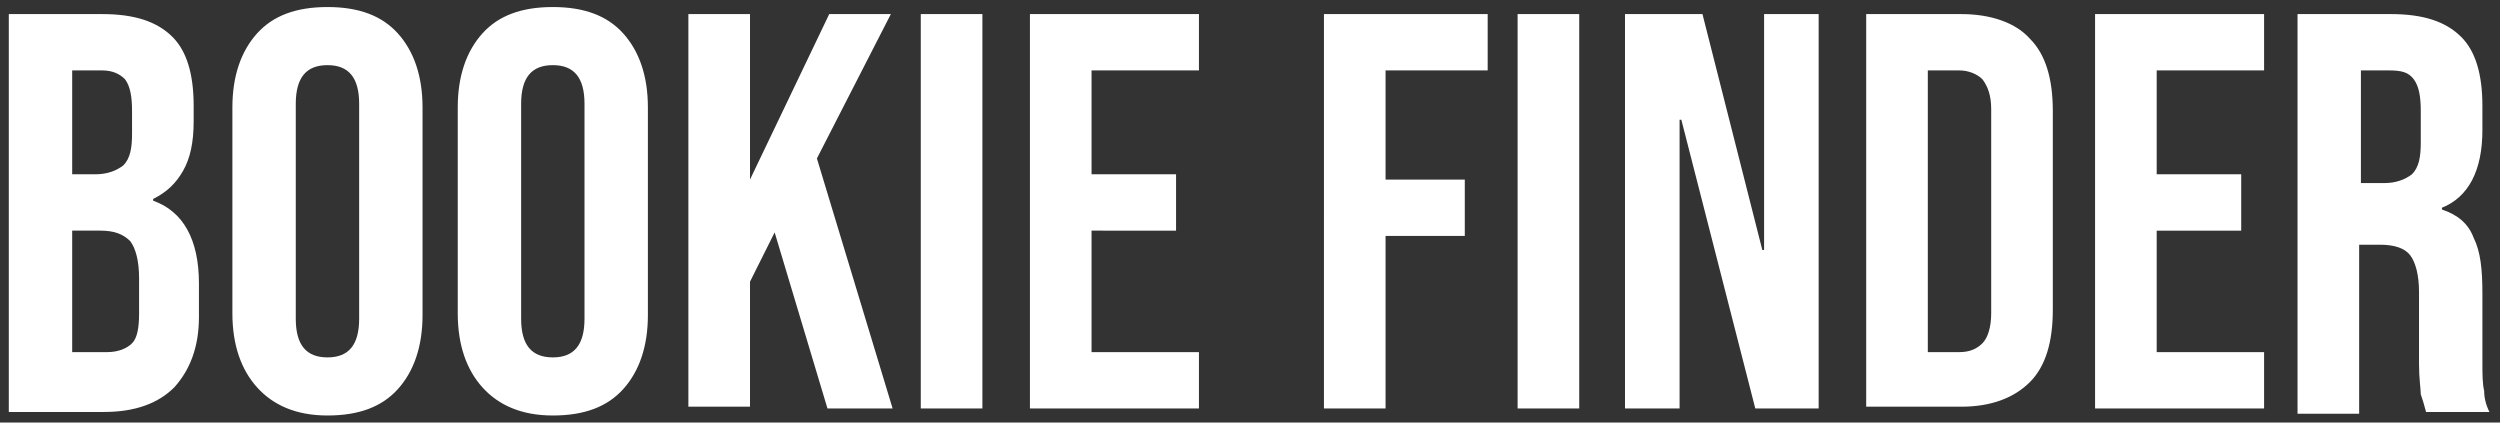 <svg xmlns="http://www.w3.org/2000/svg" viewBox="0 0 142 24"><rect x="0" y="0" width="142" height="24" fill="#333333" stroke="none"/><path d="M.5.8h5.3c1.8 0 3.1.4 4 1.3.8.8 1.2 2.1 1.2 3.9v.9c0 1.2-.2 2.1-.6 2.8-.4.7-.9 1.2-1.7 1.6v.1c1.7.6 2.6 2.2 2.6 4.7V18c0 1.7-.5 3-1.4 4-.9.9-2.2 1.4-4 1.4H.5V.8zm4.9 9.1c.7 0 1.2-.2 1.6-.5.4-.4.5-1 .5-1.8V6.3c0-.8-.1-1.4-.4-1.8-.3-.3-.7-.5-1.3-.5H4.1v5.9h1.3zM6.1 20c.6 0 1.1-.2 1.4-.5.3-.3.4-.9.4-1.7v-2c0-1-.2-1.7-.5-2.1-.4-.4-.9-.6-1.7-.6H4.1V20h2zm8.5 2c-.9-1-1.4-2.4-1.4-4.2V6.1c0-1.8.5-3.2 1.4-4.2.9-1 2.2-1.5 4-1.5s3.1.5 4 1.5c.9 1 1.4 2.4 1.4 4.2v11.8c0 1.8-.5 3.2-1.4 4.2-.9 1-2.2 1.5-4 1.5s-3.1-.6-4-1.6zm5.8-3.9V5.9c0-1.5-.6-2.2-1.8-2.2-1.2 0-1.8.7-1.8 2.2v12.2c0 1.5.6 2.2 1.8 2.2 1.2 0 1.8-.7 1.8-2.2zm7 3.9c-.9-1-1.4-2.4-1.4-4.2V6.1c0-1.8.5-3.2 1.4-4.2.9-1 2.2-1.5 4-1.5s3.1.5 4 1.5c.9 1 1.4 2.4 1.4 4.2v11.8c0 1.8-.5 3.2-1.4 4.2-.9 1-2.2 1.5-4 1.5s-3.1-.6-4-1.6zm5.8-3.9V5.9c0-1.5-.6-2.2-1.8-2.2-1.2 0-1.8.7-1.8 2.2v12.2c0 1.5.6 2.2 1.8 2.2 1.2 0 1.8-.7 1.8-2.2zM39.1.8h3.5v9.4L47.1.8h3.5L46.4 9l4.3 14.2H47l-3-10-1.4 2.8v7.1h-3.5V.8zm13.2 0h3.5v22.4h-3.5V.8zm6.2 0h9.6V4H62v5.9h4.8v3.2H62V20h6.1v3.2h-9.6V.8zm16.7 0h9.3V4h-5.8v6.2h4.5v3.2h-4.5v9.8h-3.5V.8zm11 0h3.5v22.4h-3.5V.8zm6.1 0h4.4l3.4 13.4h.1V.8h3.1v22.4h-3.6L95.5 6.8h-.1v16.4h-3.1V.8zm13.7 0h5.4c1.7 0 3.1.5 3.9 1.4.9.9 1.3 2.3 1.3 4.1v11.3c0 1.8-.4 3.2-1.3 4.1-.9.9-2.2 1.4-3.9 1.4H106V.8zm5.3 19.2c.6 0 1-.2 1.3-.5.3-.3.5-.9.5-1.7V6.2c0-.8-.2-1.3-.5-1.7-.3-.3-.8-.5-1.3-.5h-1.8v16h1.8zM119 .8h9.6V4h-6.1v5.9h4.8v3.2h-4.8V20h6.1v3.2H119V.8zm11.6 0h5.2c1.8 0 3.1.4 4 1.3.8.8 1.2 2.1 1.2 3.9v1.4c0 2.3-.8 3.8-2.3 4.4v.1c.9.3 1.5.8 1.8 1.6.4.8.5 1.8.5 3.2v3.9c0 .6 0 1.2.1 1.6 0 .4.1.8.3 1.2h-3.6c-.1-.4-.2-.7-.3-1 0-.3-.1-.9-.1-1.7v-4.1c0-1-.2-1.7-.5-2.1-.3-.4-.9-.6-1.7-.6H134v9.6h-3.5V.8zm4.8 9.6c.7 0 1.2-.2 1.6-.5.4-.4.5-1 .5-1.8V6.3c0-.8-.1-1.4-.4-1.8s-.7-.5-1.4-.5h-1.6v6.4h1.3z" fill="#fff"/></svg>